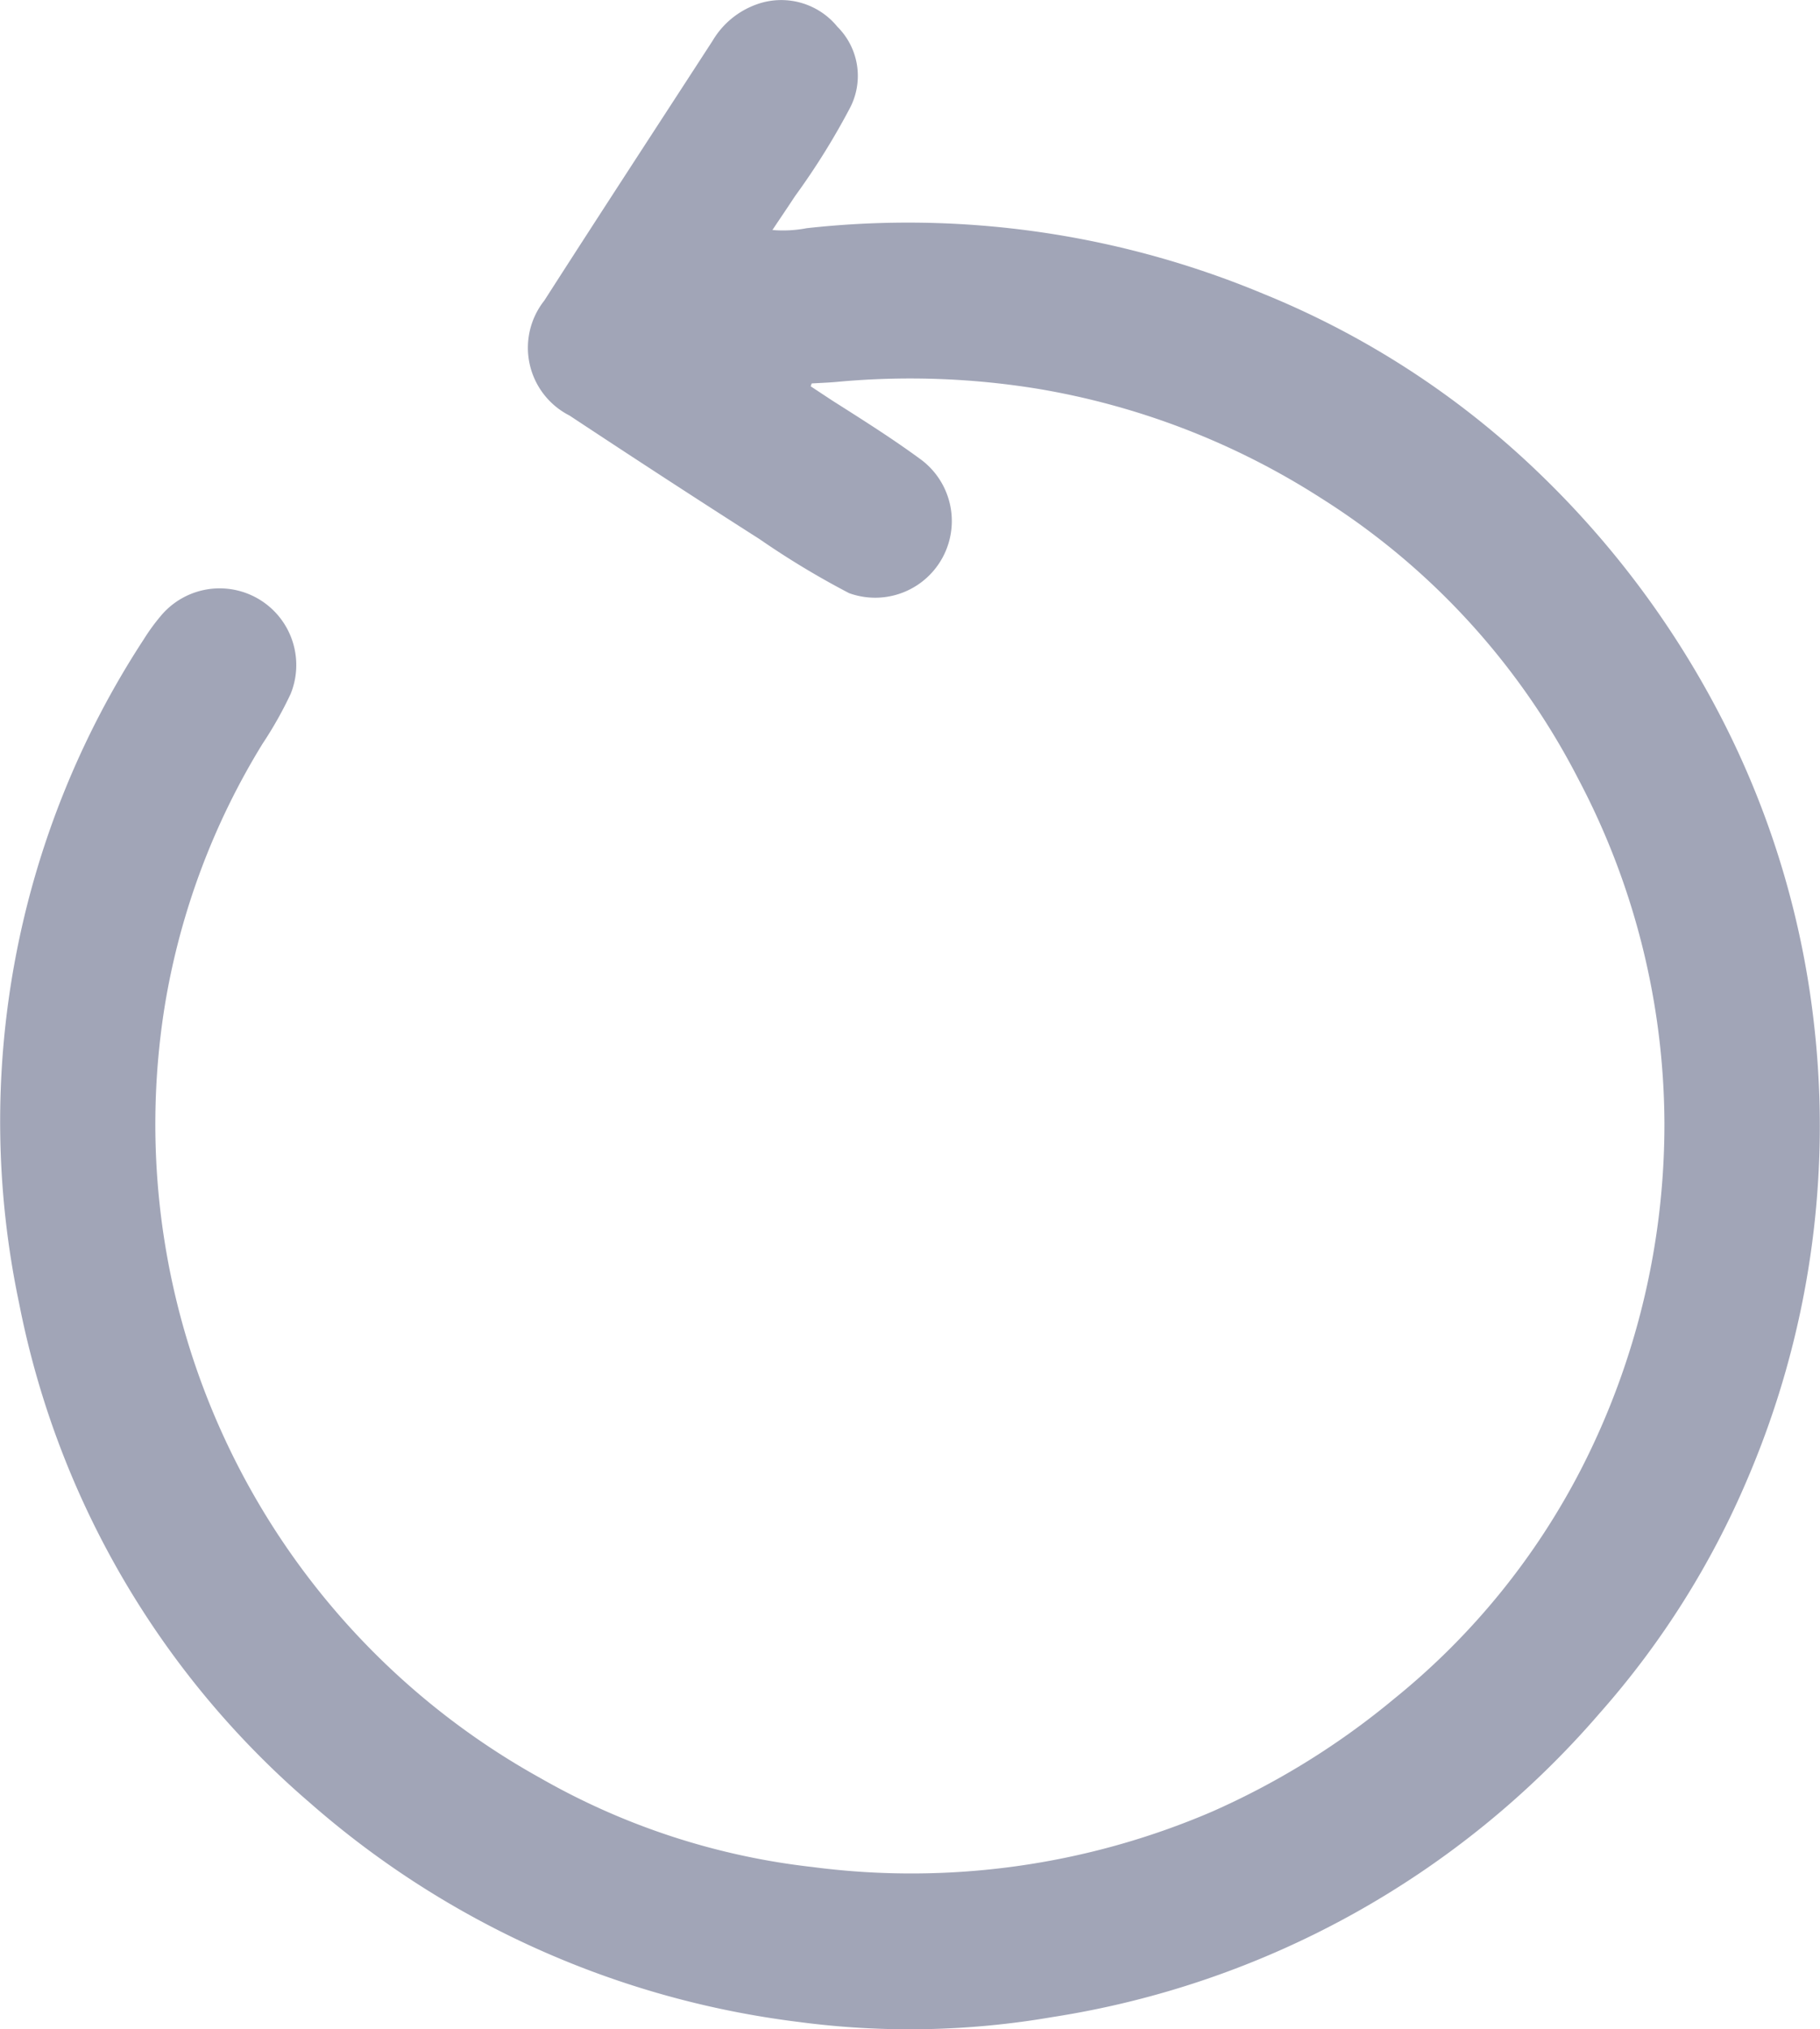 <svg id="Group_90176" data-name="Group 90176" xmlns="http://www.w3.org/2000/svg" xmlns:xlink="http://www.w3.org/1999/xlink" width="18.998" height="21.174" viewBox="0 0 18.998 21.174">
  <defs>
    <clipPath id="clip-path">
      <rect id="Rectangle_38734" data-name="Rectangle 38734" width="18.998" height="21.174" fill="#a1a5b7"/>
    </clipPath>
  </defs>
  <g id="Group_90175" data-name="Group 90175" clip-path="url(#clip-path)">
    <path id="Path_237918" data-name="Path 237918" d="M8.461,4.029c.076.05.151.1.229.151.315.2.633.4.931.62a.8.8,0,0,1-.758,1.388,8.768,8.768,0,0,1-.935-.564C7.263,5.2,6.6,4.768,5.945,4.335a.793.793,0,0,1-.263-1.2c.581-.906,1.17-1.807,1.756-2.71A.877.877,0,0,1,7.9.044a.756.756,0,0,1,.841.234.723.723,0,0,1,.13.85,7.479,7.479,0,0,1-.571.916c-.074.113-.15.224-.237.355a1.312,1.312,0,0,0,.358-.019,9.633,9.633,0,0,1,4.767.685,9.055,9.055,0,0,1,2.89,1.883A9.7,9.7,0,0,1,17.974,7.5a9.214,9.214,0,0,1,.964,3.206,9.363,9.363,0,0,1-.693,4.715A8.973,8.973,0,0,1,16.7,17.873a9.453,9.453,0,0,1-5.715,3.173,8.784,8.784,0,0,1-2.647.051,9.505,9.505,0,0,1-5.107-2.29A9.194,9.194,0,0,1,.2,13.6a9.191,9.191,0,0,1,1.3-6.929,2.111,2.111,0,0,1,.179-.246.8.8,0,0,1,1.355.814,4.034,4.034,0,0,1-.293.52A7.545,7.545,0,0,0,1.719,10.5,7.8,7.8,0,0,0,5.637,18.55a7.38,7.38,0,0,0,2.842.93,7.958,7.958,0,0,0,4.169-.576,8.079,8.079,0,0,0,1.907-1.181,7.481,7.481,0,0,0,1.958-2.411,7.879,7.879,0,0,0,.861-3.6,7.751,7.751,0,0,0-.9-3.587A7.523,7.523,0,0,0,13.795,5.2a7.877,7.877,0,0,0-2.967-1.145,8.287,8.287,0,0,0-2.105-.07c-.083.007-.166.01-.25.015l-.011.03" transform="translate(0 0.001)" fill="#a1a5b7"/>
  </g>
</svg>
